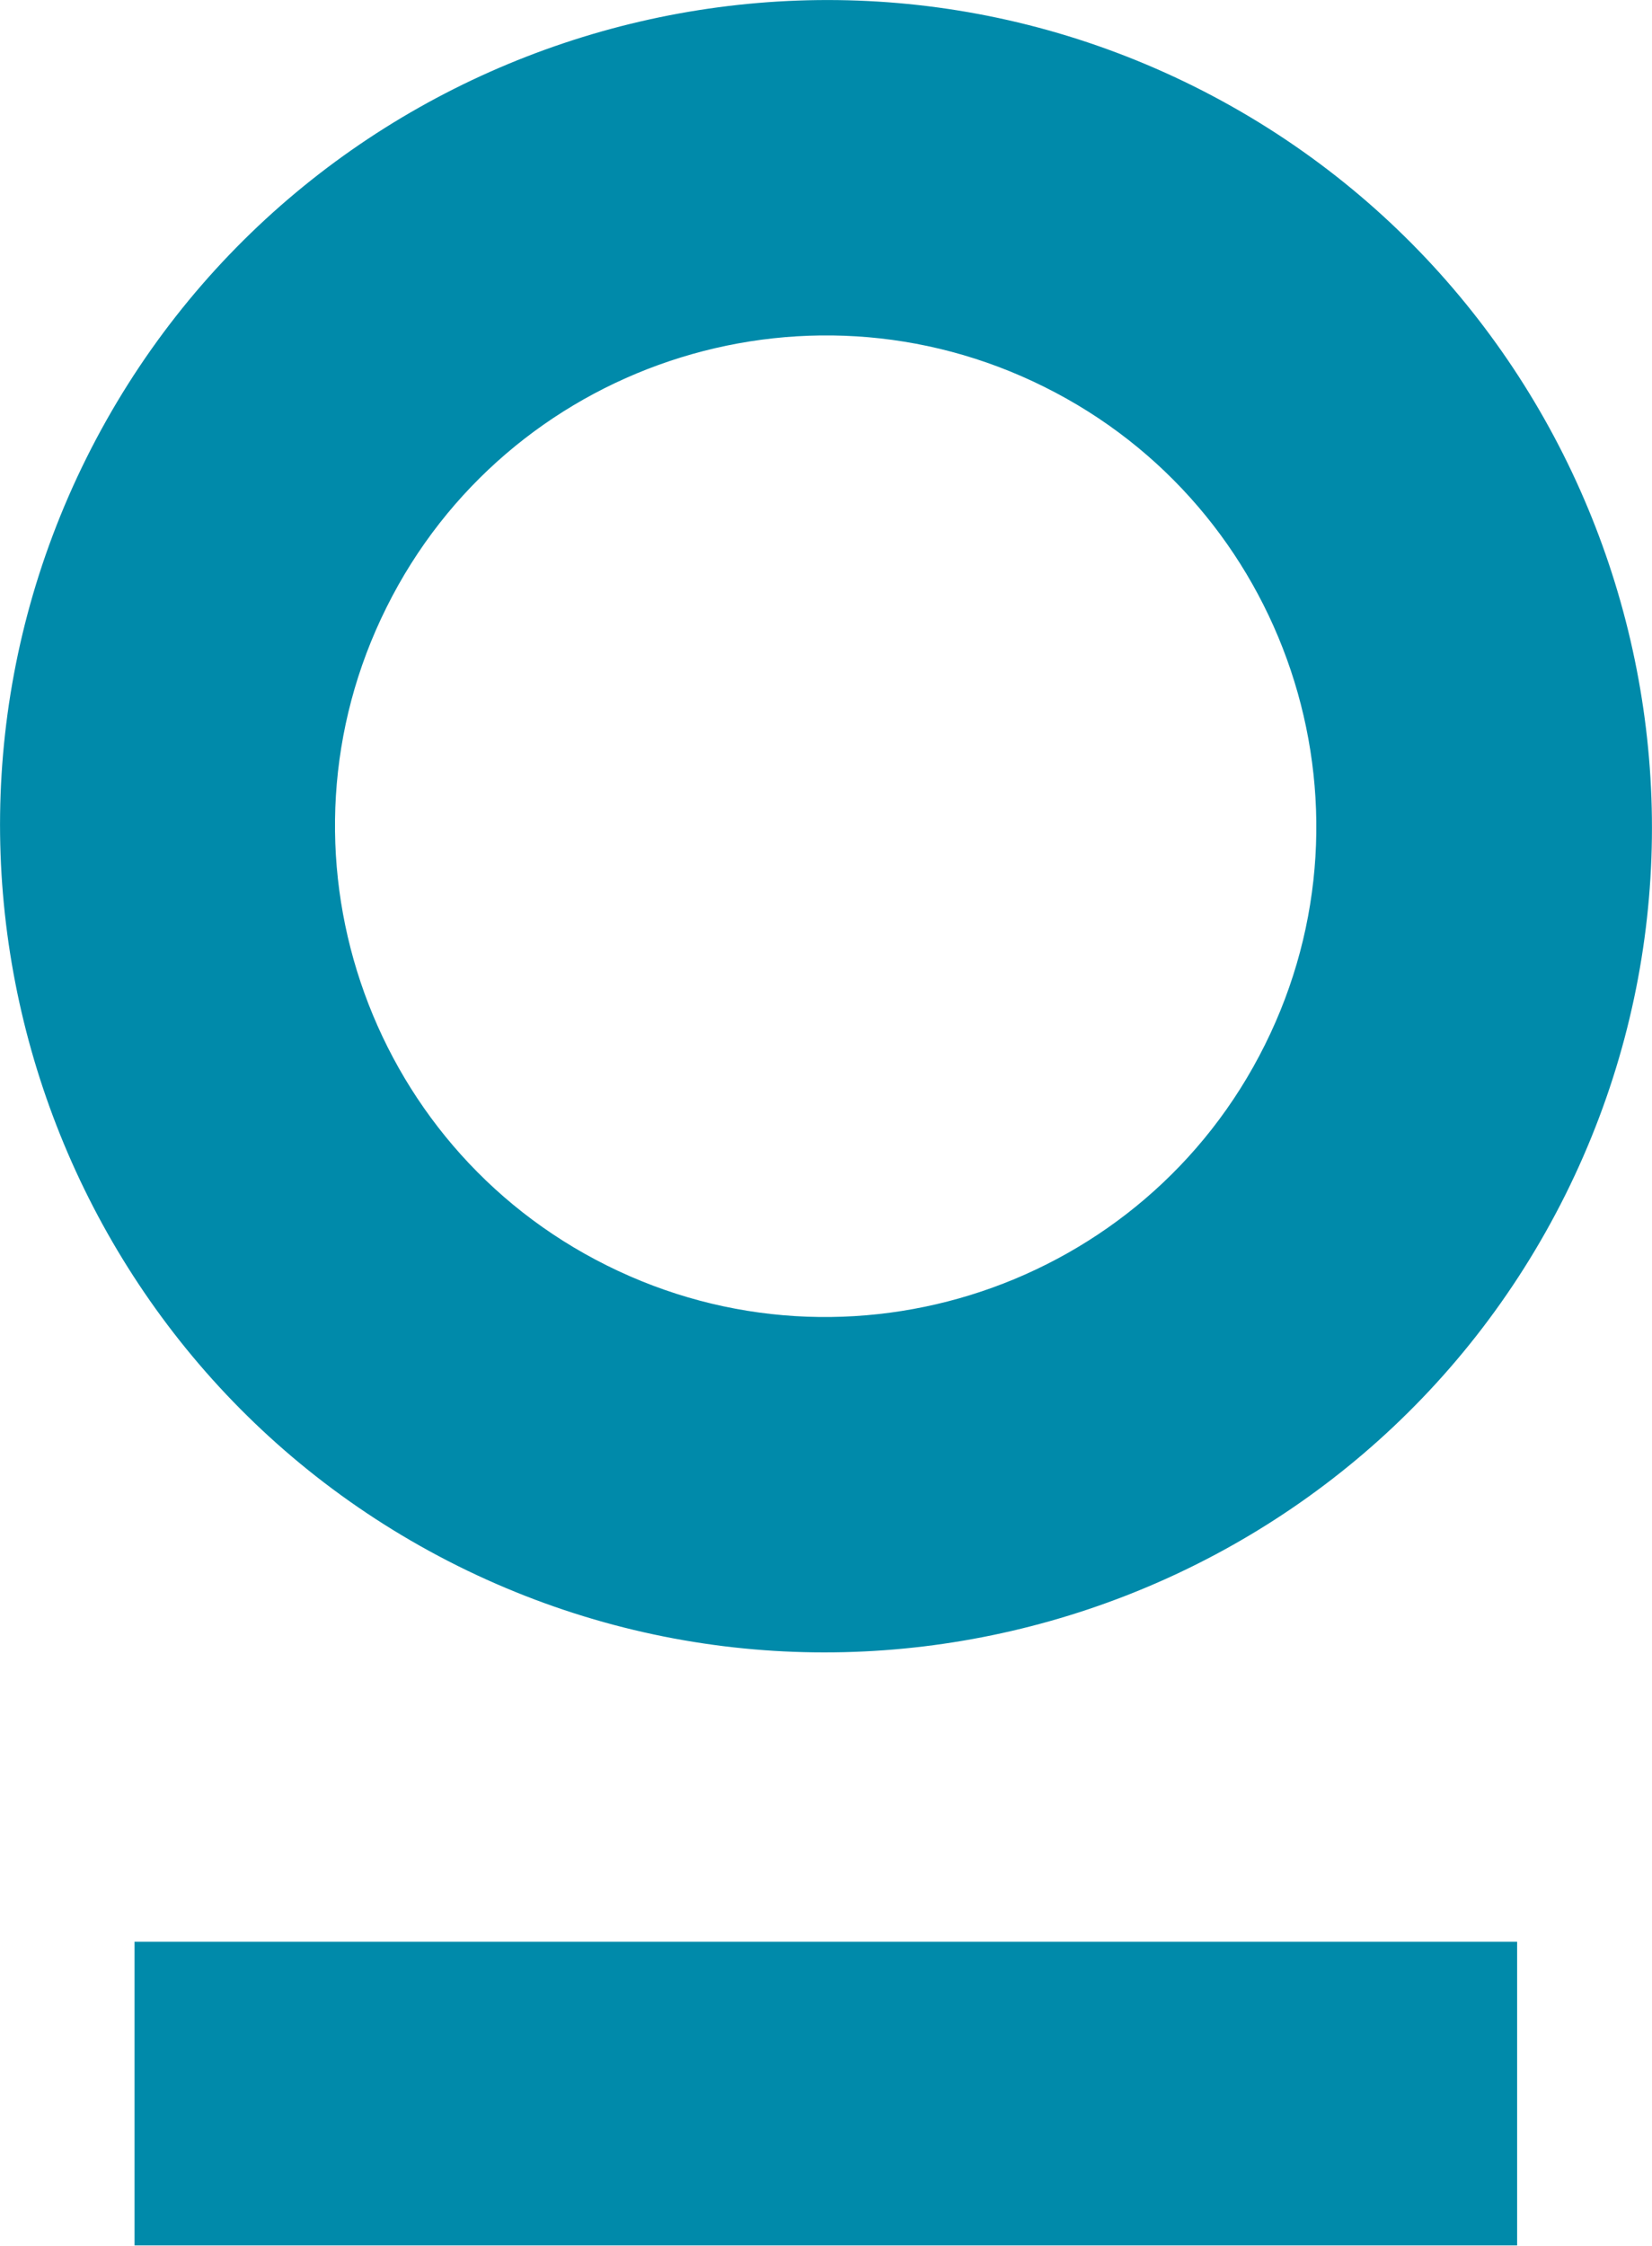 <?xml version="1.0" encoding="UTF-8"?>
<svg xmlns="http://www.w3.org/2000/svg" id="Livello_2" data-name="Livello 2" viewBox="0 0 49.24 66.92" width="49.24" height="66.92">
  <defs>
    <style>
      .cls-1 {
        fill: #008aaa;
      }
    </style>
  </defs>
  <g id="Livello_2-2" data-name="Livello 2">
    <g>
      <rect class="cls-1" x="4.01" y="57.86" width="41.21" height="9.05"></rect>
      <path class="cls-1" d="m35.6,2.58c12.15,6.06,17.11,20.87,11.06,33.02-6.06,12.15-20.87,17.11-33.02,11.06C1.49,40.6-3.47,25.79,2.58,13.64,8.64,1.49,23.45-3.47,35.6,2.58Zm-17.51,35.13c7.22,3.6,16.02.65,19.61-6.57,3.6-7.22.65-16.02-6.57-19.61-7.22-3.6-16.02-.65-19.61,6.57-3.6,7.22-.65,16.02,6.57,19.61Z"></path>
    </g>
  </g>
</svg>
